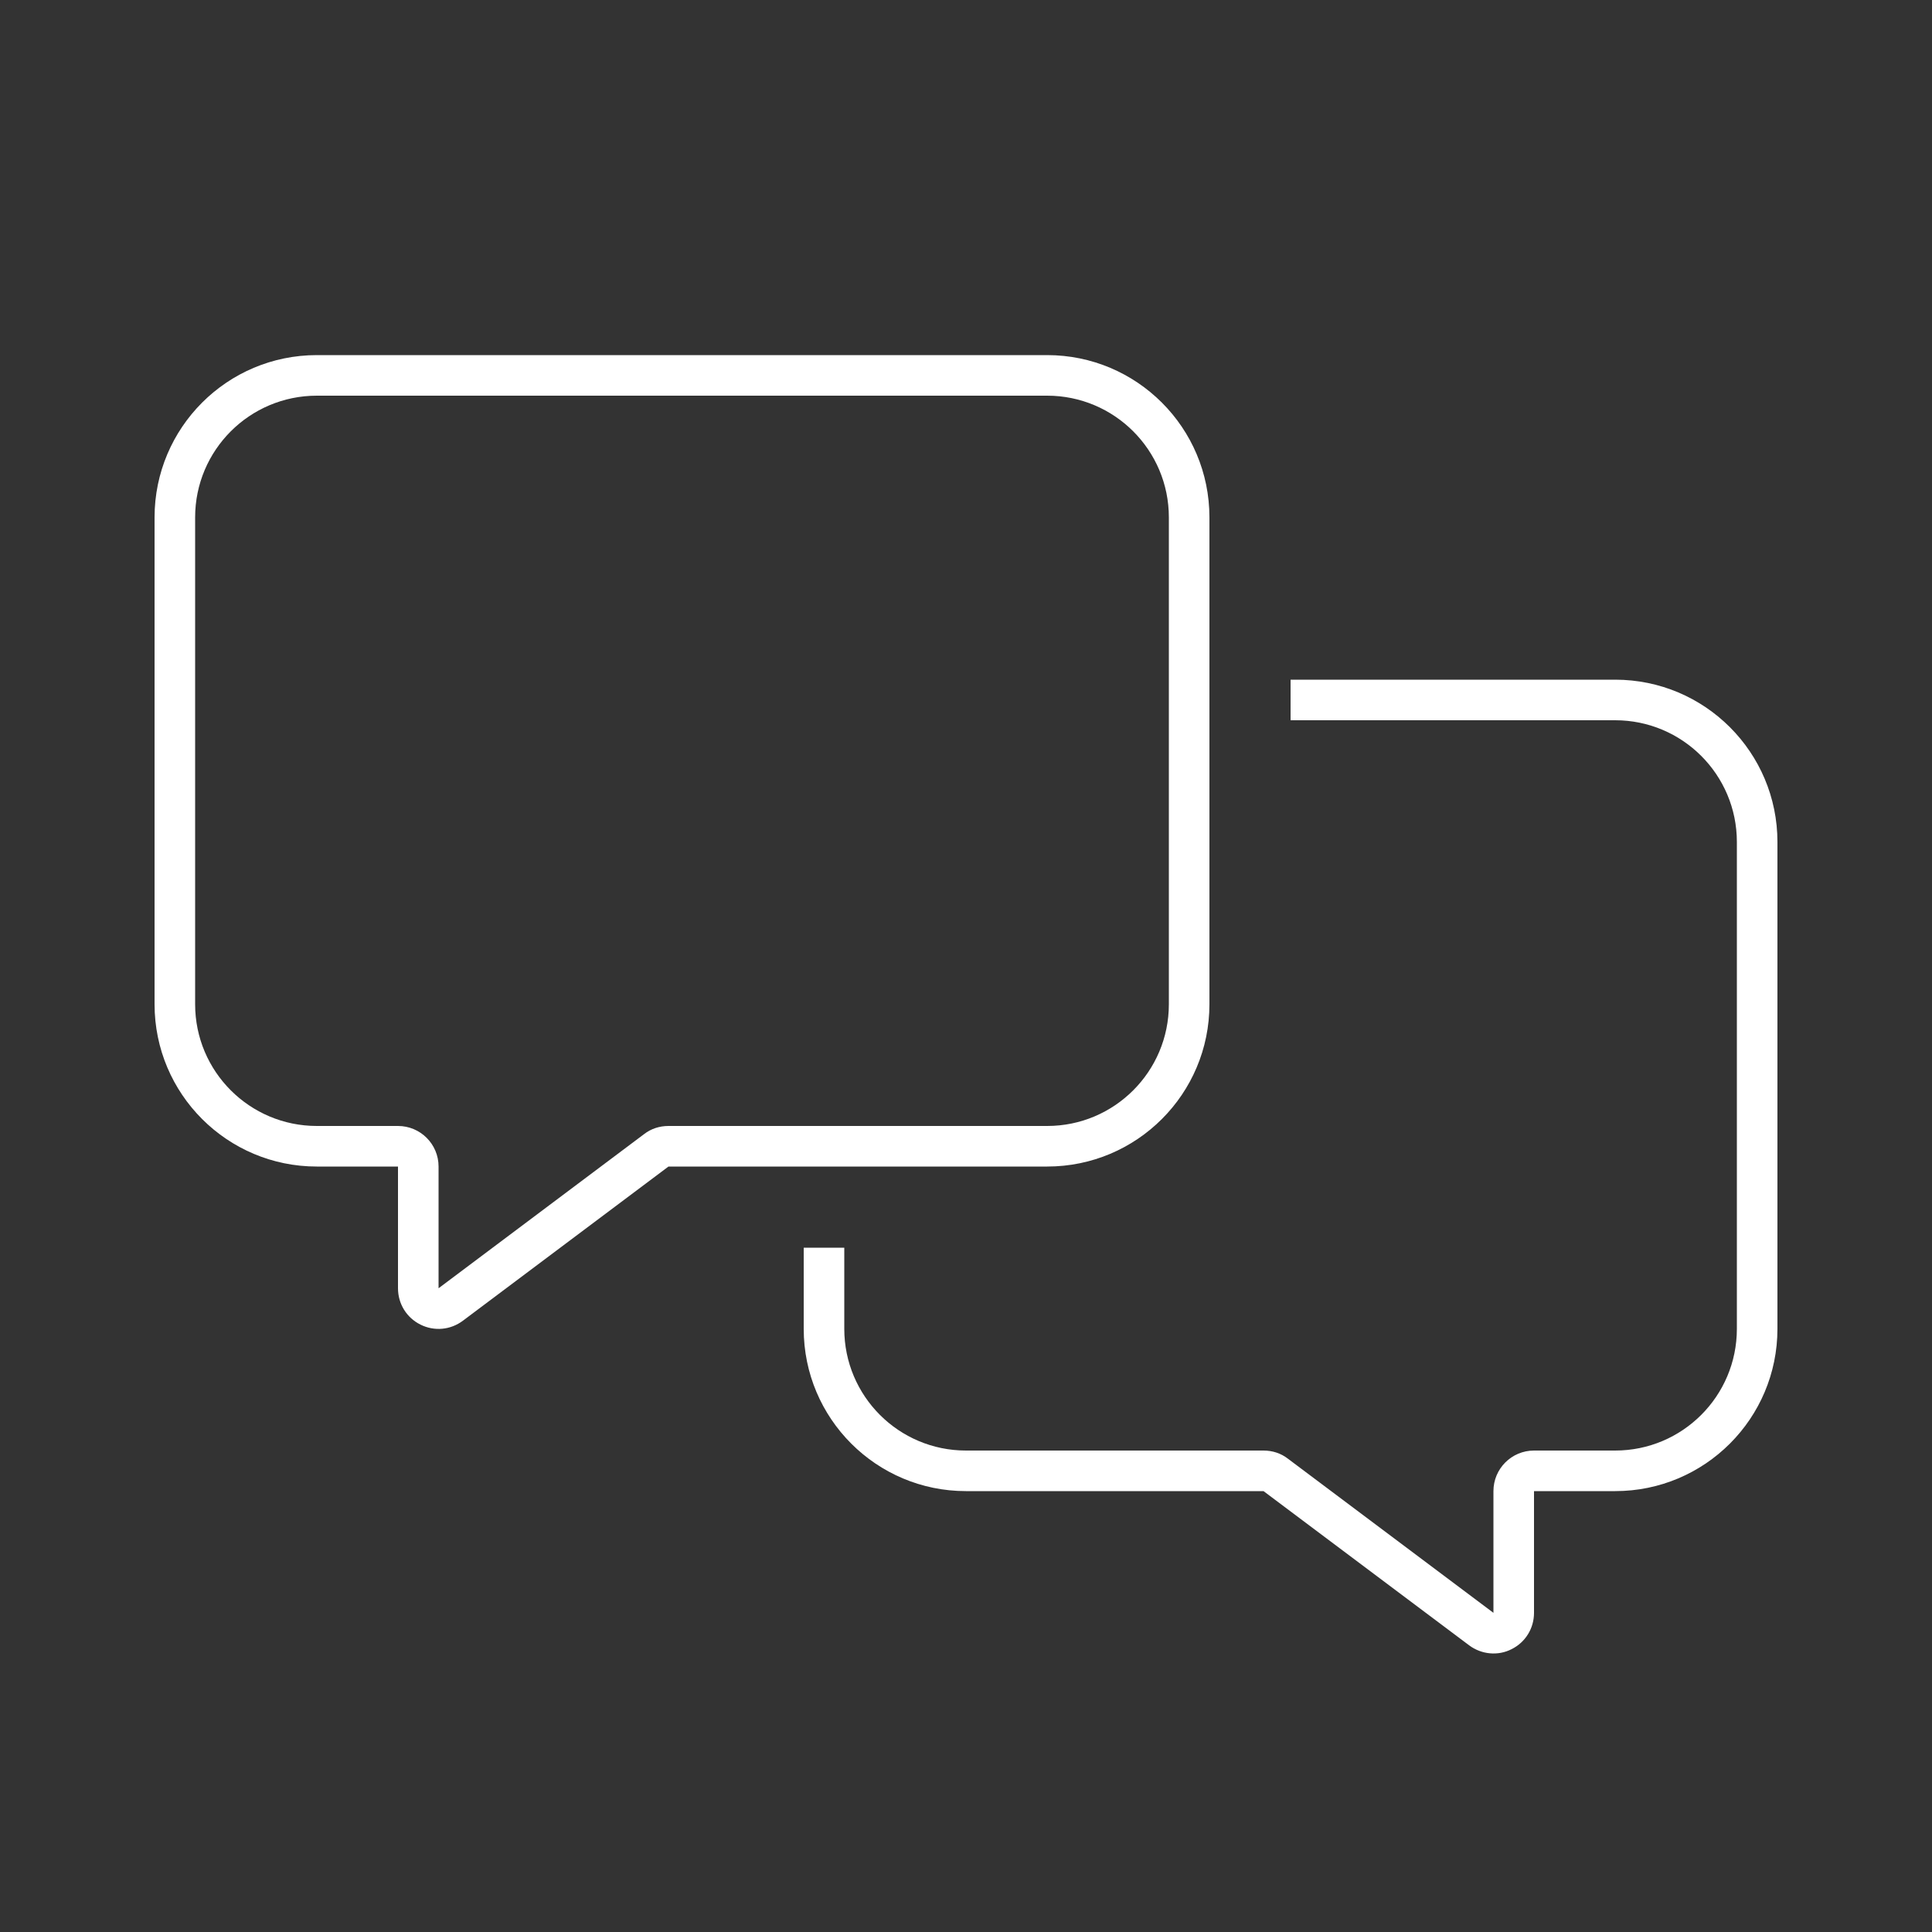 <svg xmlns="http://www.w3.org/2000/svg" id="Layer_1" viewBox="0 0 50 50"><rect x="0" y="0" width="50" height="50" fill="#333333" stroke="none"/><defs><style>      .cls-1 {        fill: #fff;      }    </style></defs><path class="cls-1" d="M17.3,29.14h9.8c1.74,0,3.15-1.41,3.15-3.15v-12.6c0-1.74-1.41-3.15-3.15-3.15H8.2c-1.74,0-3.15,1.41-3.15,3.15v12.6c0,1.74,1.41,3.15,3.15,3.15h2.1c.58,0,1.05.47,1.05,1.05v3.15l5.32-3.99c.18-.14.4-.21.63-.21h0ZM27.1,30.19h-9.8l-5.32,3.99c-.32.24-.74.28-1.1.1s-.58-.54-.58-.94v-3.15h-2.1c-2.32,0-4.2-1.88-4.2-4.2v-12.6c0-2.32,1.88-4.2,4.2-4.2h18.9c2.32,0,4.2,1.88,4.2,4.2v12.6c0,2.32-1.88,4.2-4.2,4.2ZM25,38.59c-2.32,0-4.2-1.88-4.2-4.2v-2.1h1.05v2.1c0,1.74,1.41,3.15,3.15,3.15h7.7c.23,0,.45.07.63.21l5.32,3.99v-3.15c0-.58.47-1.05,1.05-1.05h2.1c1.74,0,3.15-1.41,3.15-3.15v-12.6c0-1.74-1.41-3.15-3.15-3.15h-8.4v-1.05h8.4c2.32,0,4.2,1.88,4.2,4.2v12.6c0,2.32-1.88,4.2-4.2,4.2h-2.1v3.15c0,.4-.22.76-.58.94-.35.18-.78.14-1.1-.1l-5.32-3.99h-7.7Z"></path></svg>